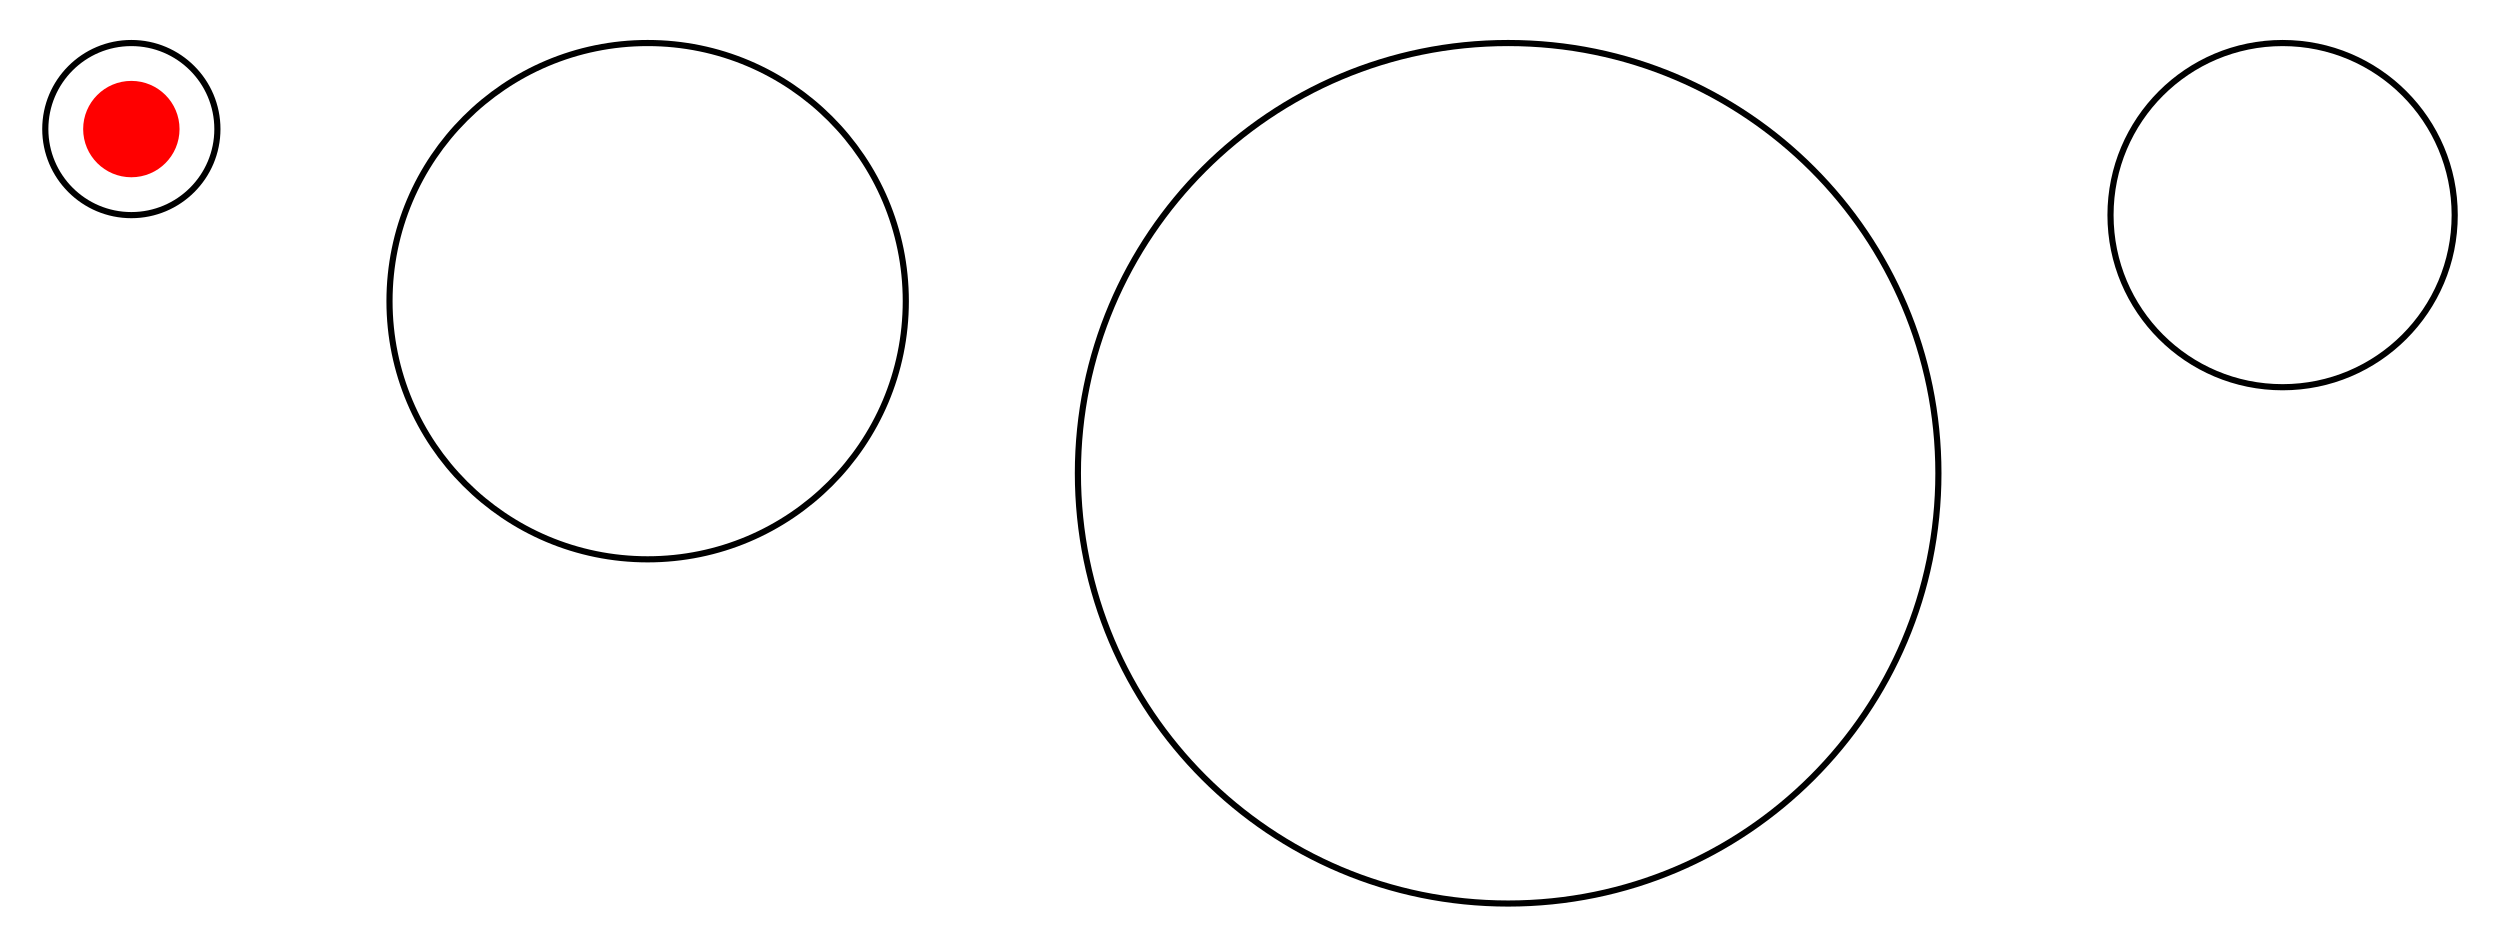 <svg xmlns="http://www.w3.org/2000/svg" height="151.724" stroke-opacity="1" viewBox="0 0 400 152" font-size="1" width="400" xmlns:xlink="http://www.w3.org/1999/xlink" stroke="rgb(0,0,0)" version="1.1"><defs></defs><g stroke-linejoin="miter" stroke-opacity="1.0" fill-opacity="0.0" stroke="rgb(0,0,0)" stroke-width="0.985" fill="rgb(0,0,0)" stroke-linecap="butt" stroke-miterlimit="10.0"><path d="M 393.103,34.483 c 0,-15.235 -12.351,-27.586 -27.586 -27.586c -15.235,-0 -27.586,12.351 -27.586 27.586c -0,15.235 12.351,27.586 27.586 27.586c 15.235,0 27.586,-12.351 27.586 -27.586Z"/></g><g stroke-linejoin="miter" stroke-opacity="1.0" fill-opacity="0.0" stroke="rgb(0,0,0)" stroke-width="0.985" fill="rgb(0,0,0)" stroke-linecap="butt" stroke-miterlimit="10.0"><path d="M 310.345,75.862 c 0,-38.089 -30.877,-68.966 -68.966 -68.966c -38.089,-0 -68.966,30.877 -68.966 68.966c -0,38.089 30.877,68.966 68.966 68.966c 38.089,0 68.966,-30.877 68.966 -68.966Z"/></g><g stroke-linejoin="miter" stroke-opacity="1.0" fill-opacity="0.0" stroke="rgb(0,0,0)" stroke-width="0.985" fill="rgb(0,0,0)" stroke-linecap="butt" stroke-miterlimit="10.0"><path d="M 144.828,48.276 c 0,-22.853 -18.526,-41.379 -41.379 -41.379c -22.853,-0 -41.379,18.526 -41.379 41.379c -0,22.853 18.526,41.379 41.379 41.379c 22.853,0 41.379,-18.526 41.379 -41.379Z"/></g><g stroke-linejoin="miter" stroke-opacity="1.0" fill-opacity="0.0" stroke="rgb(0,0,0)" stroke-width="0.985" fill="rgb(0,0,0)" stroke-linecap="butt" stroke-miterlimit="10.0"><path d="M 34.483,20.69 c 0,-7.618 -6.175,-13.793 -13.793 -13.793c -7.618,-0 -13.793,6.175 -13.793 13.793c -0,7.618 6.175,13.793 13.793 13.793c 7.618,0 13.793,-6.175 13.793 -13.793Z"/></g><g stroke-linejoin="miter" stroke-opacity="1.0" fill-opacity="1.0" stroke="rgb(0,0,0)" stroke-width="0.0" fill="rgb(255,0,0)" stroke-linecap="butt" stroke-miterlimit="10.0"><path d="M 28.414,20.69 c 0,-4.266 -3.458,-7.724 -7.724 -7.724c -4.266,-0 -7.724,3.458 -7.724 7.724c -0,4.266 3.458,7.724 7.724 7.724c 4.266,0 7.724,-3.458 7.724 -7.724Z"/></g></svg>